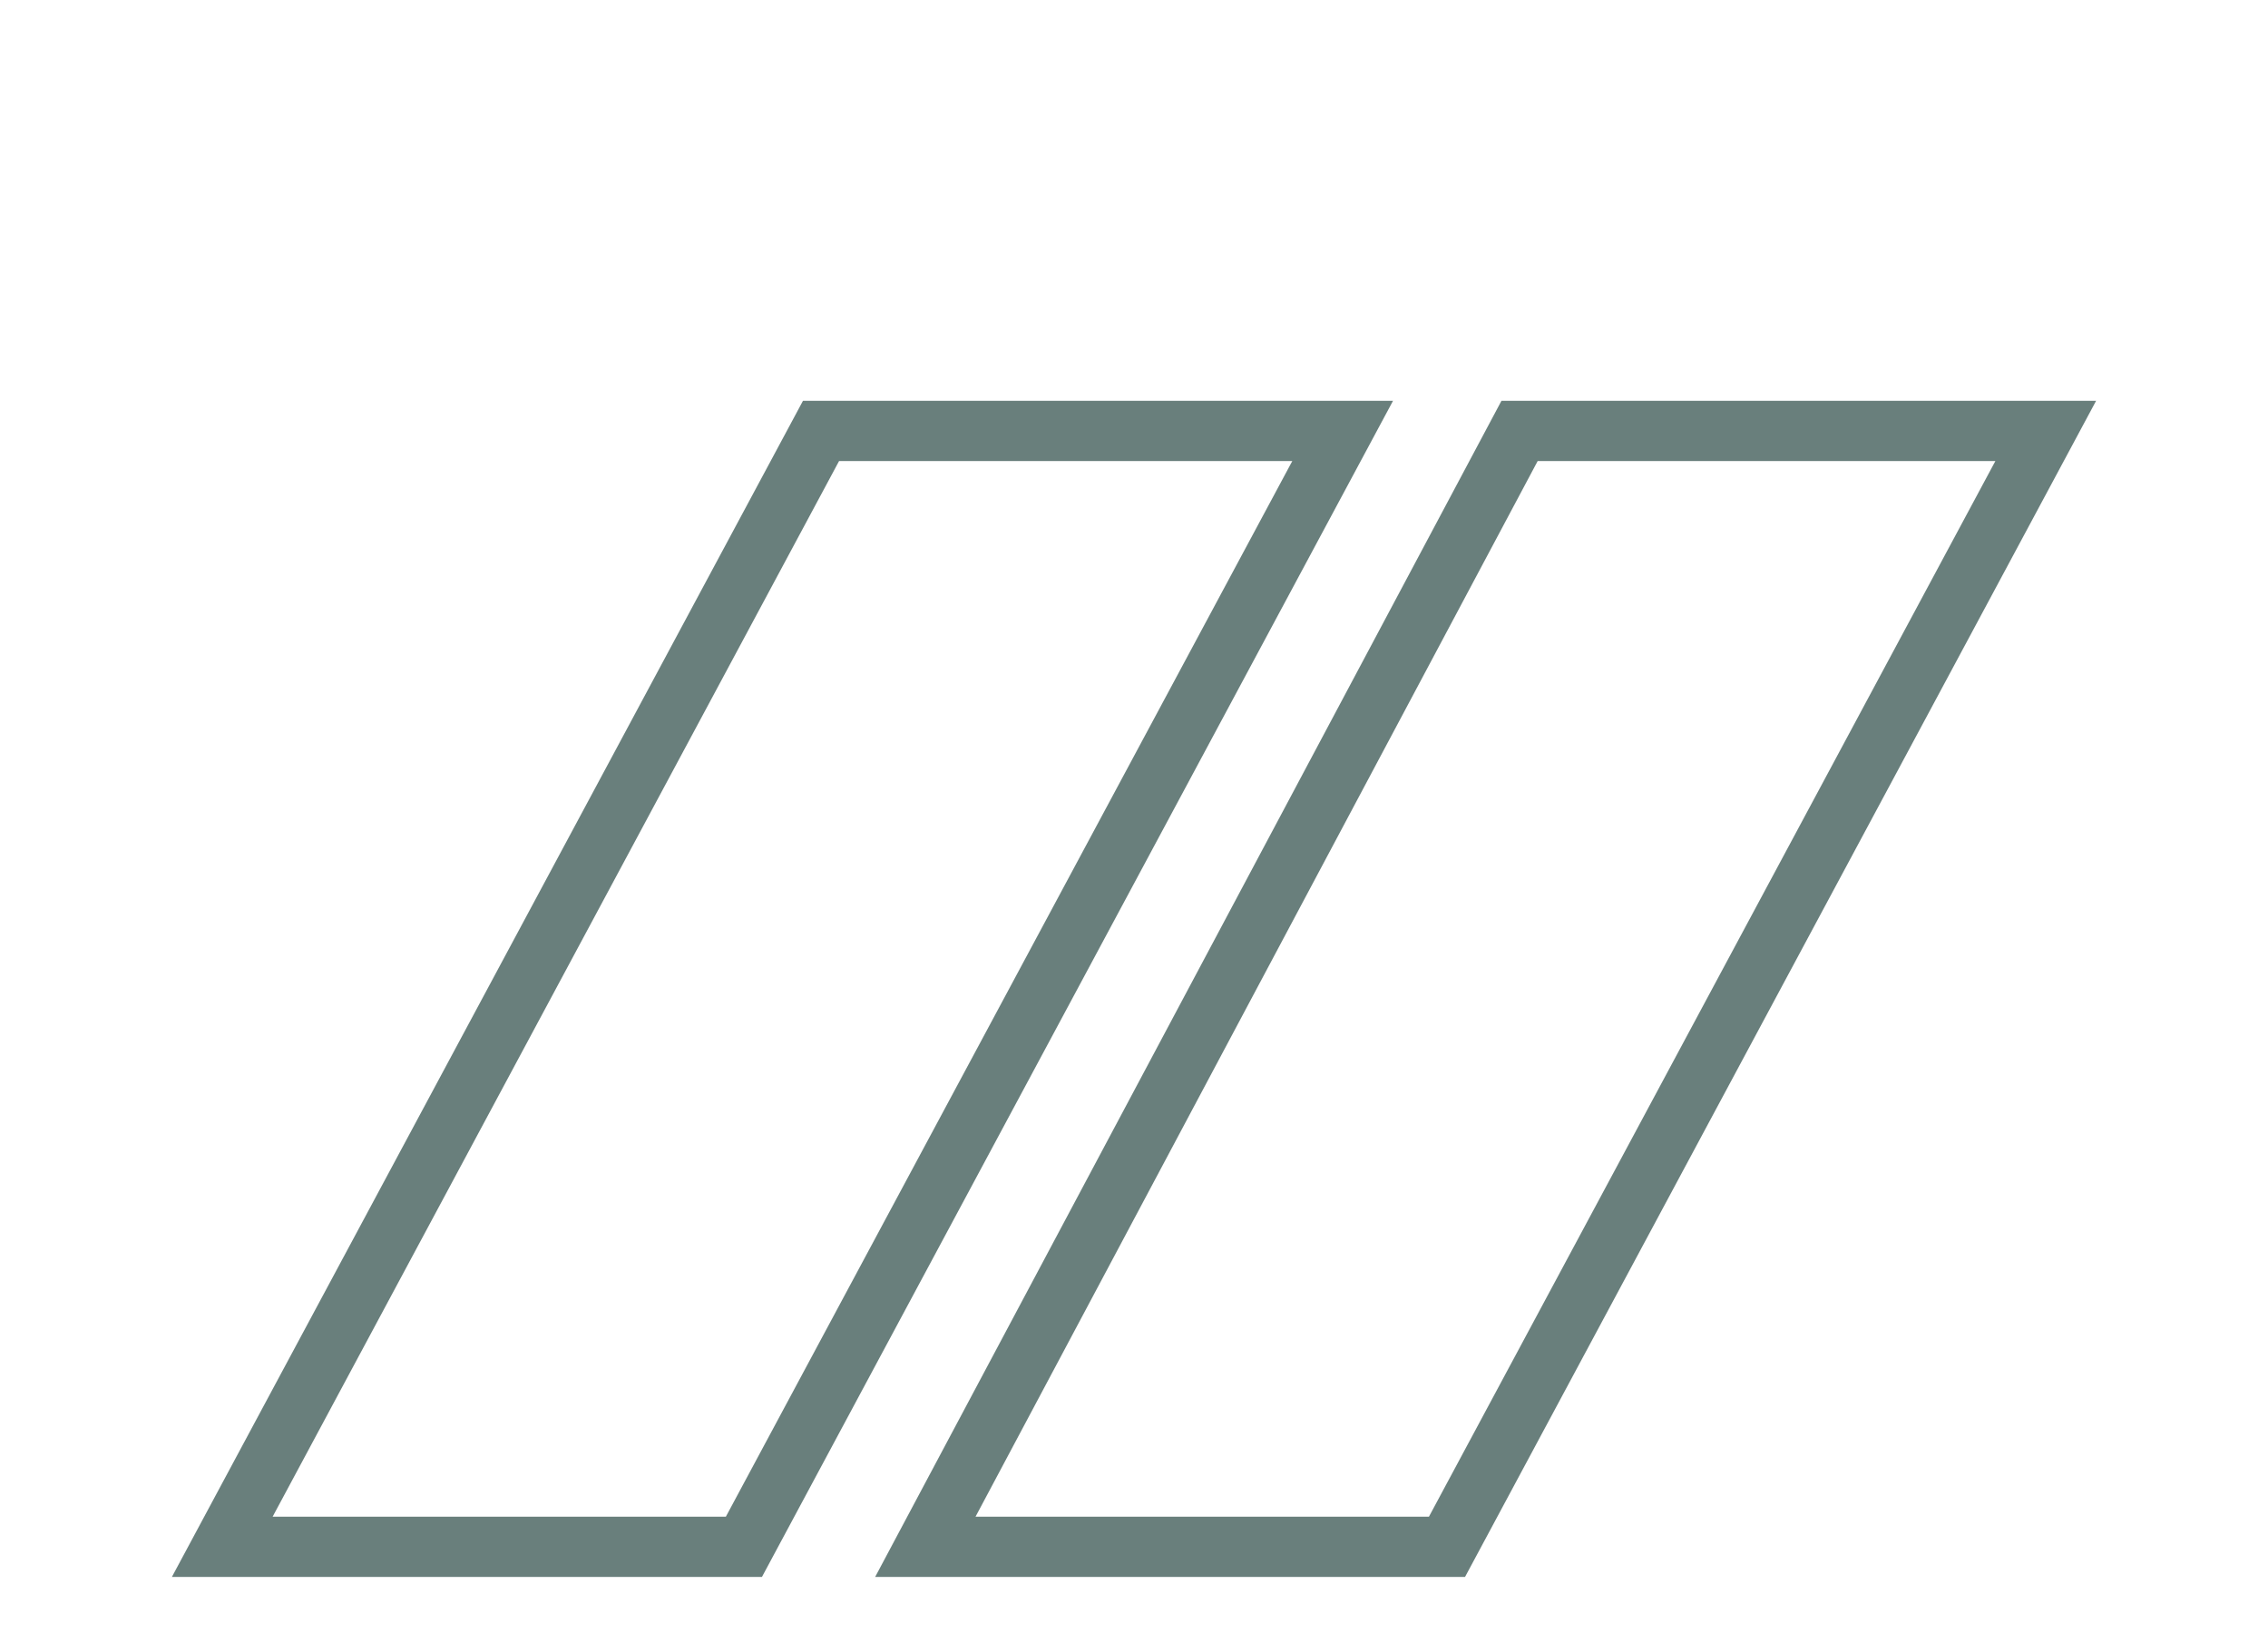<?xml version="1.0" encoding="UTF-8"?>
<!-- Generator: Adobe Illustrator 27.2.0, SVG Export Plug-In . SVG Version: 6.00 Build 0)  -->
<svg xmlns="http://www.w3.org/2000/svg" xmlns:xlink="http://www.w3.org/1999/xlink" version="1.1" id="_x3C_Lager_x3E_" x="0px" y="0px" viewBox="0 0 50 36" style="enable-background:new 0 0 50 36;" xml:space="preserve">
<style type="text/css">
	.st0{fill:none;stroke:#697F7C;stroke-width:1.414;}
	.st1{fill:none;stroke:#697F7C;stroke-width:1.4;}
	.st2{fill:none;stroke:#697F7C;stroke-linecap:round;}
	.st3{fill:none;stroke:#697F7C;stroke-linecap:round;stroke-linejoin:round;}
	.st4{fill:none;stroke:#697F7C;stroke-width:1.329;}
</style>
<g>
	<polygon class="st4" points="18.1,9.5 4.9,34.1 16.4,34.1 29.6,9.5  "></polygon>
	<polygon class="st4" points="33.5,9.5 20.4,34.1 31.9,34.1 45.1,9.5  "></polygon>
</g>
</svg>
